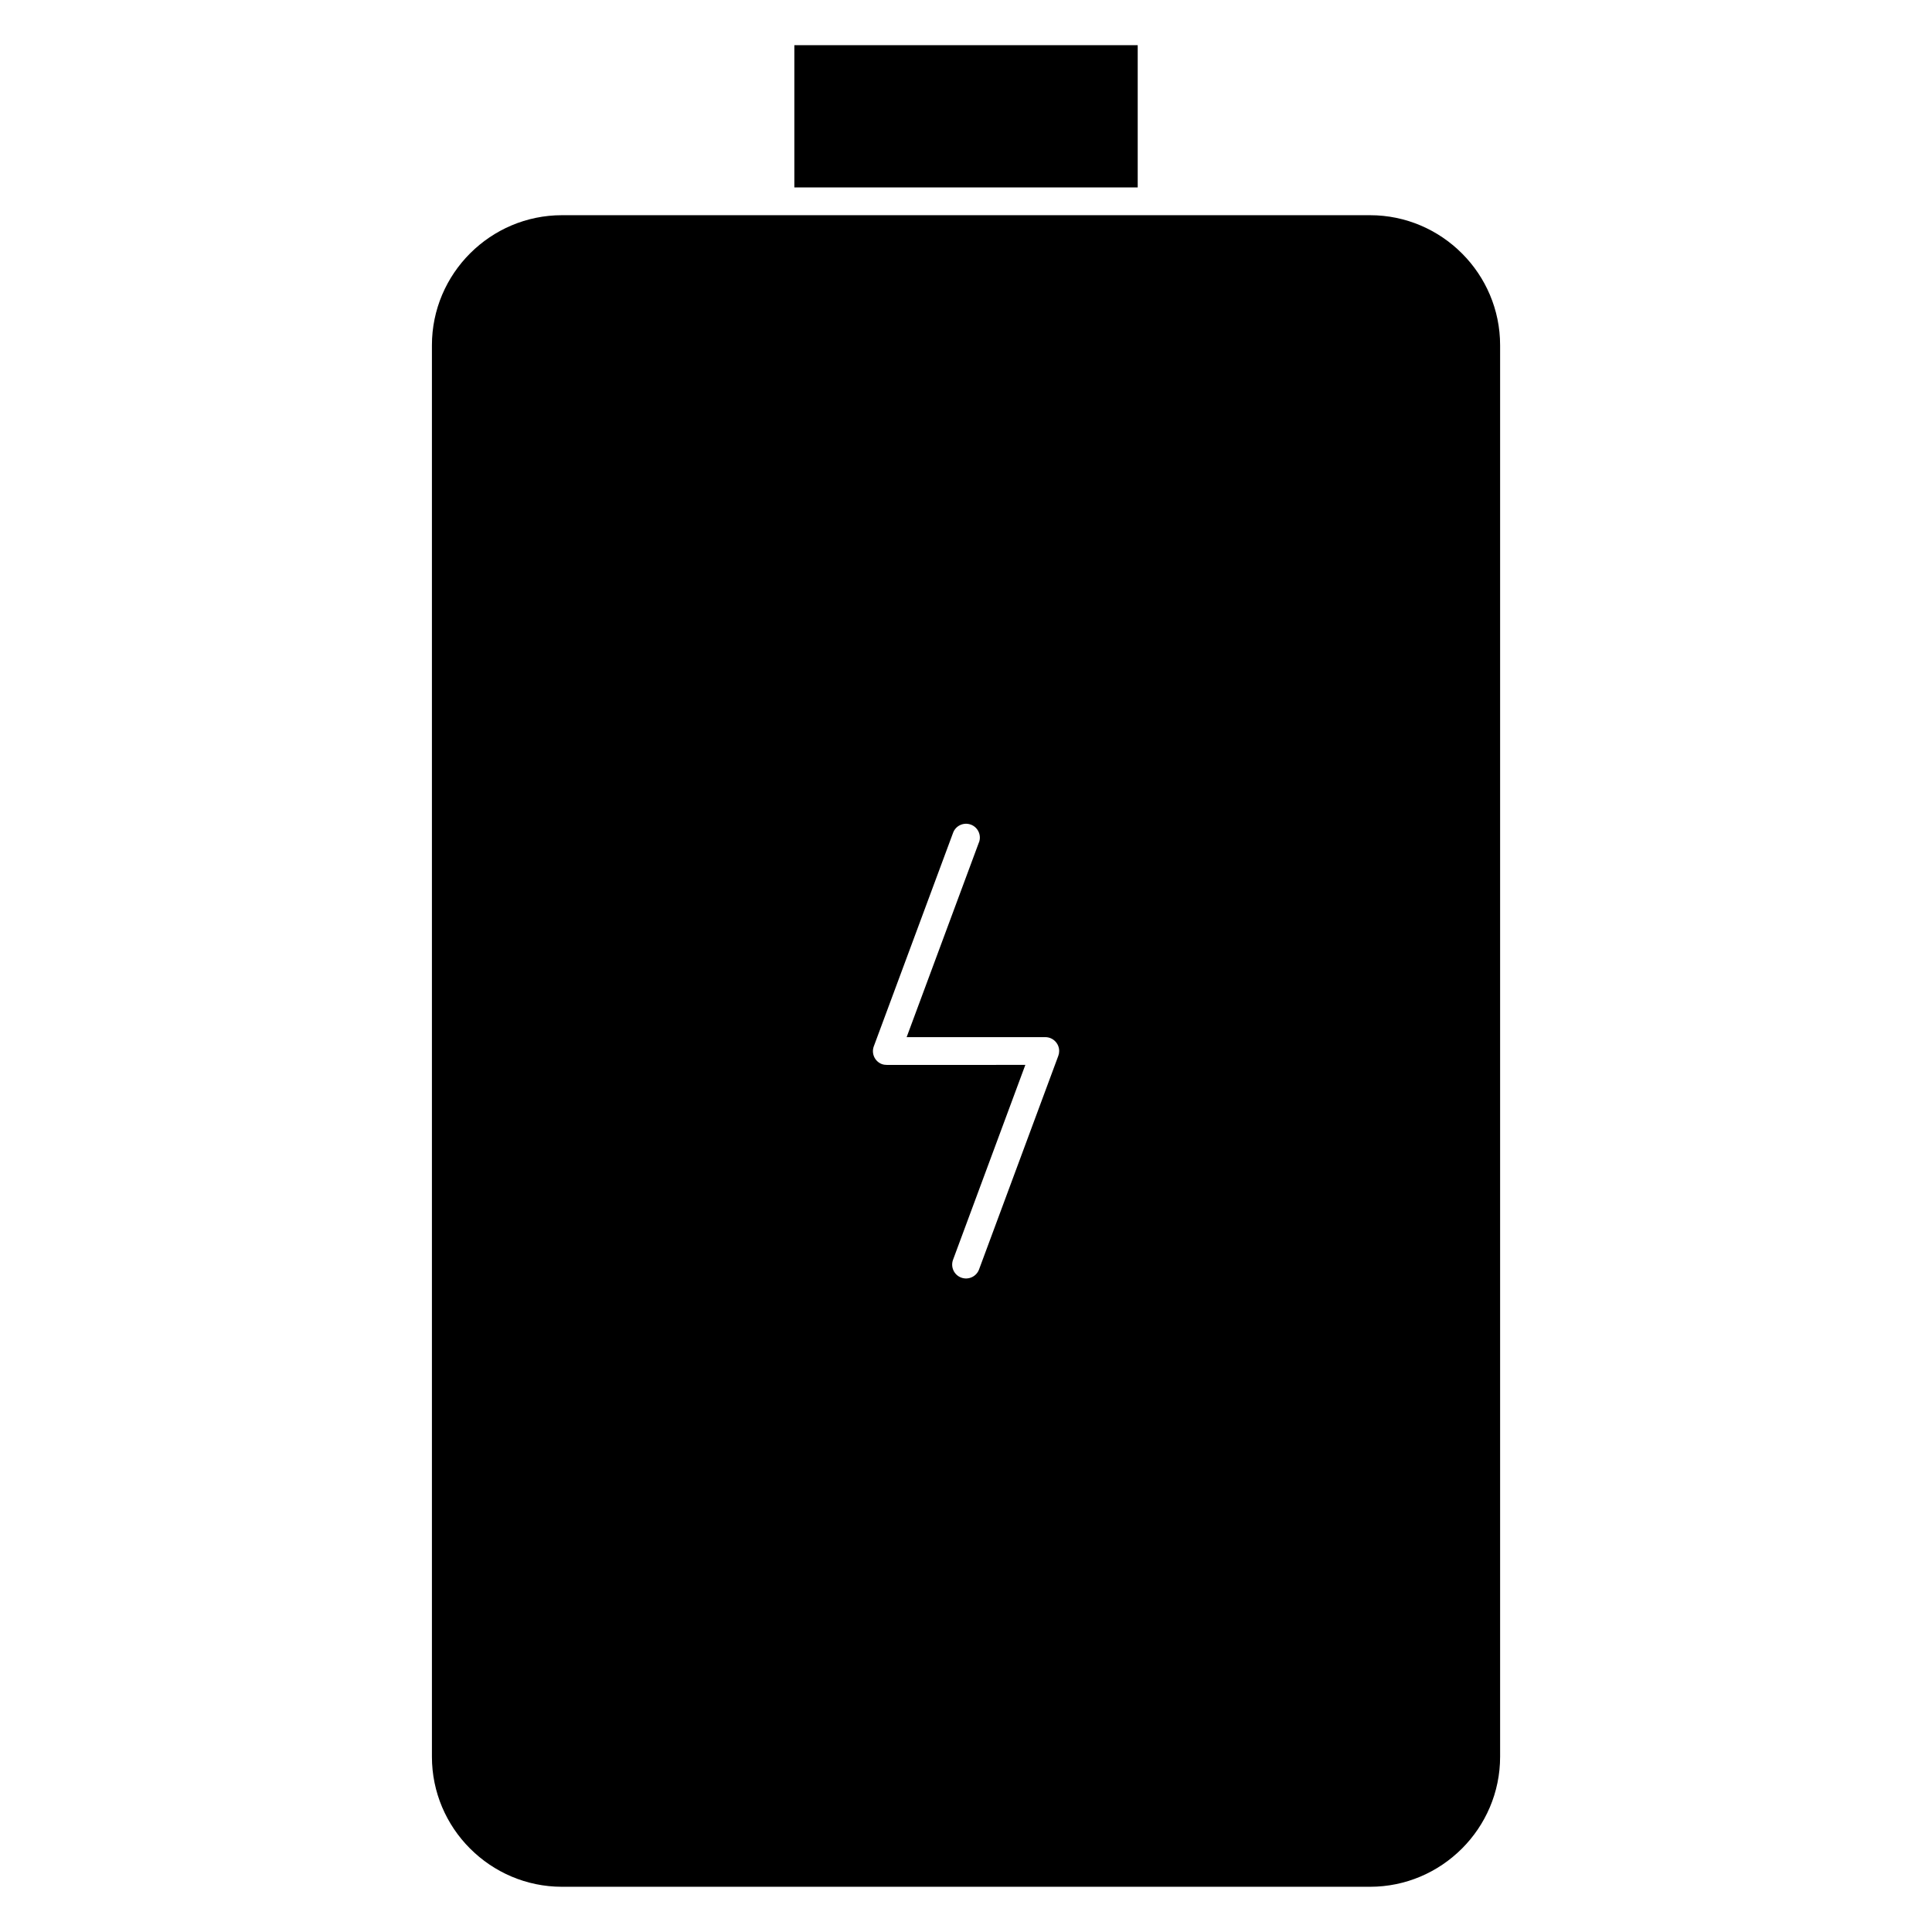 <?xml version="1.0" encoding="UTF-8"?>
<!-- Uploaded to: ICON Repo, www.iconrepo.com, Generator: ICON Repo Mixer Tools -->
<svg fill="#000000" width="800px" height="800px" version="1.1" viewBox="144 144 512 512" xmlns="http://www.w3.org/2000/svg">
 <path d="m449.18 201.03h-156.26c-9.457 0-18.059 3.856-24.285 10.062l-0.062 0.059c-6.234 6.231-10.109 14.852-10.109 24.336v374.07c0 9.453 3.856 18.055 10.062 24.281l0.062 0.059c6.234 6.238 14.855 10.117 24.336 10.117h214.16c9.453 0 18.059-3.859 24.285-10.066l0.062-0.059c6.234-6.234 10.113-14.855 10.113-24.332v-374.07c0-9.461-3.856-18.059-10.062-24.285l-0.062-0.059c-6.234-6.238-14.859-10.113-24.336-10.113zm-94.668-7.356h90.992v-37.695h-90.992zm48.93 173.53-19.172 51.648h36.742c2.031 0 3.68 1.645 3.68 3.68 0 0.449-0.078 0.875-0.23 1.277l-21.004 56.605c-0.699 1.898-2.824 2.871-4.727 2.164-1.902-0.703-2.871-2.824-2.164-4.727l19.16-51.645-15.715 0.004h-21.012c-0.43 0-0.859-0.059-1.281-0.207-1.895-0.707-2.856-2.82-2.152-4.711l21.016-56.609c0.703-1.891 2.816-2.852 4.711-2.148 1.895 0.707 2.852 2.816 2.148 4.711z" fill-rule="evenodd"/>
</svg>